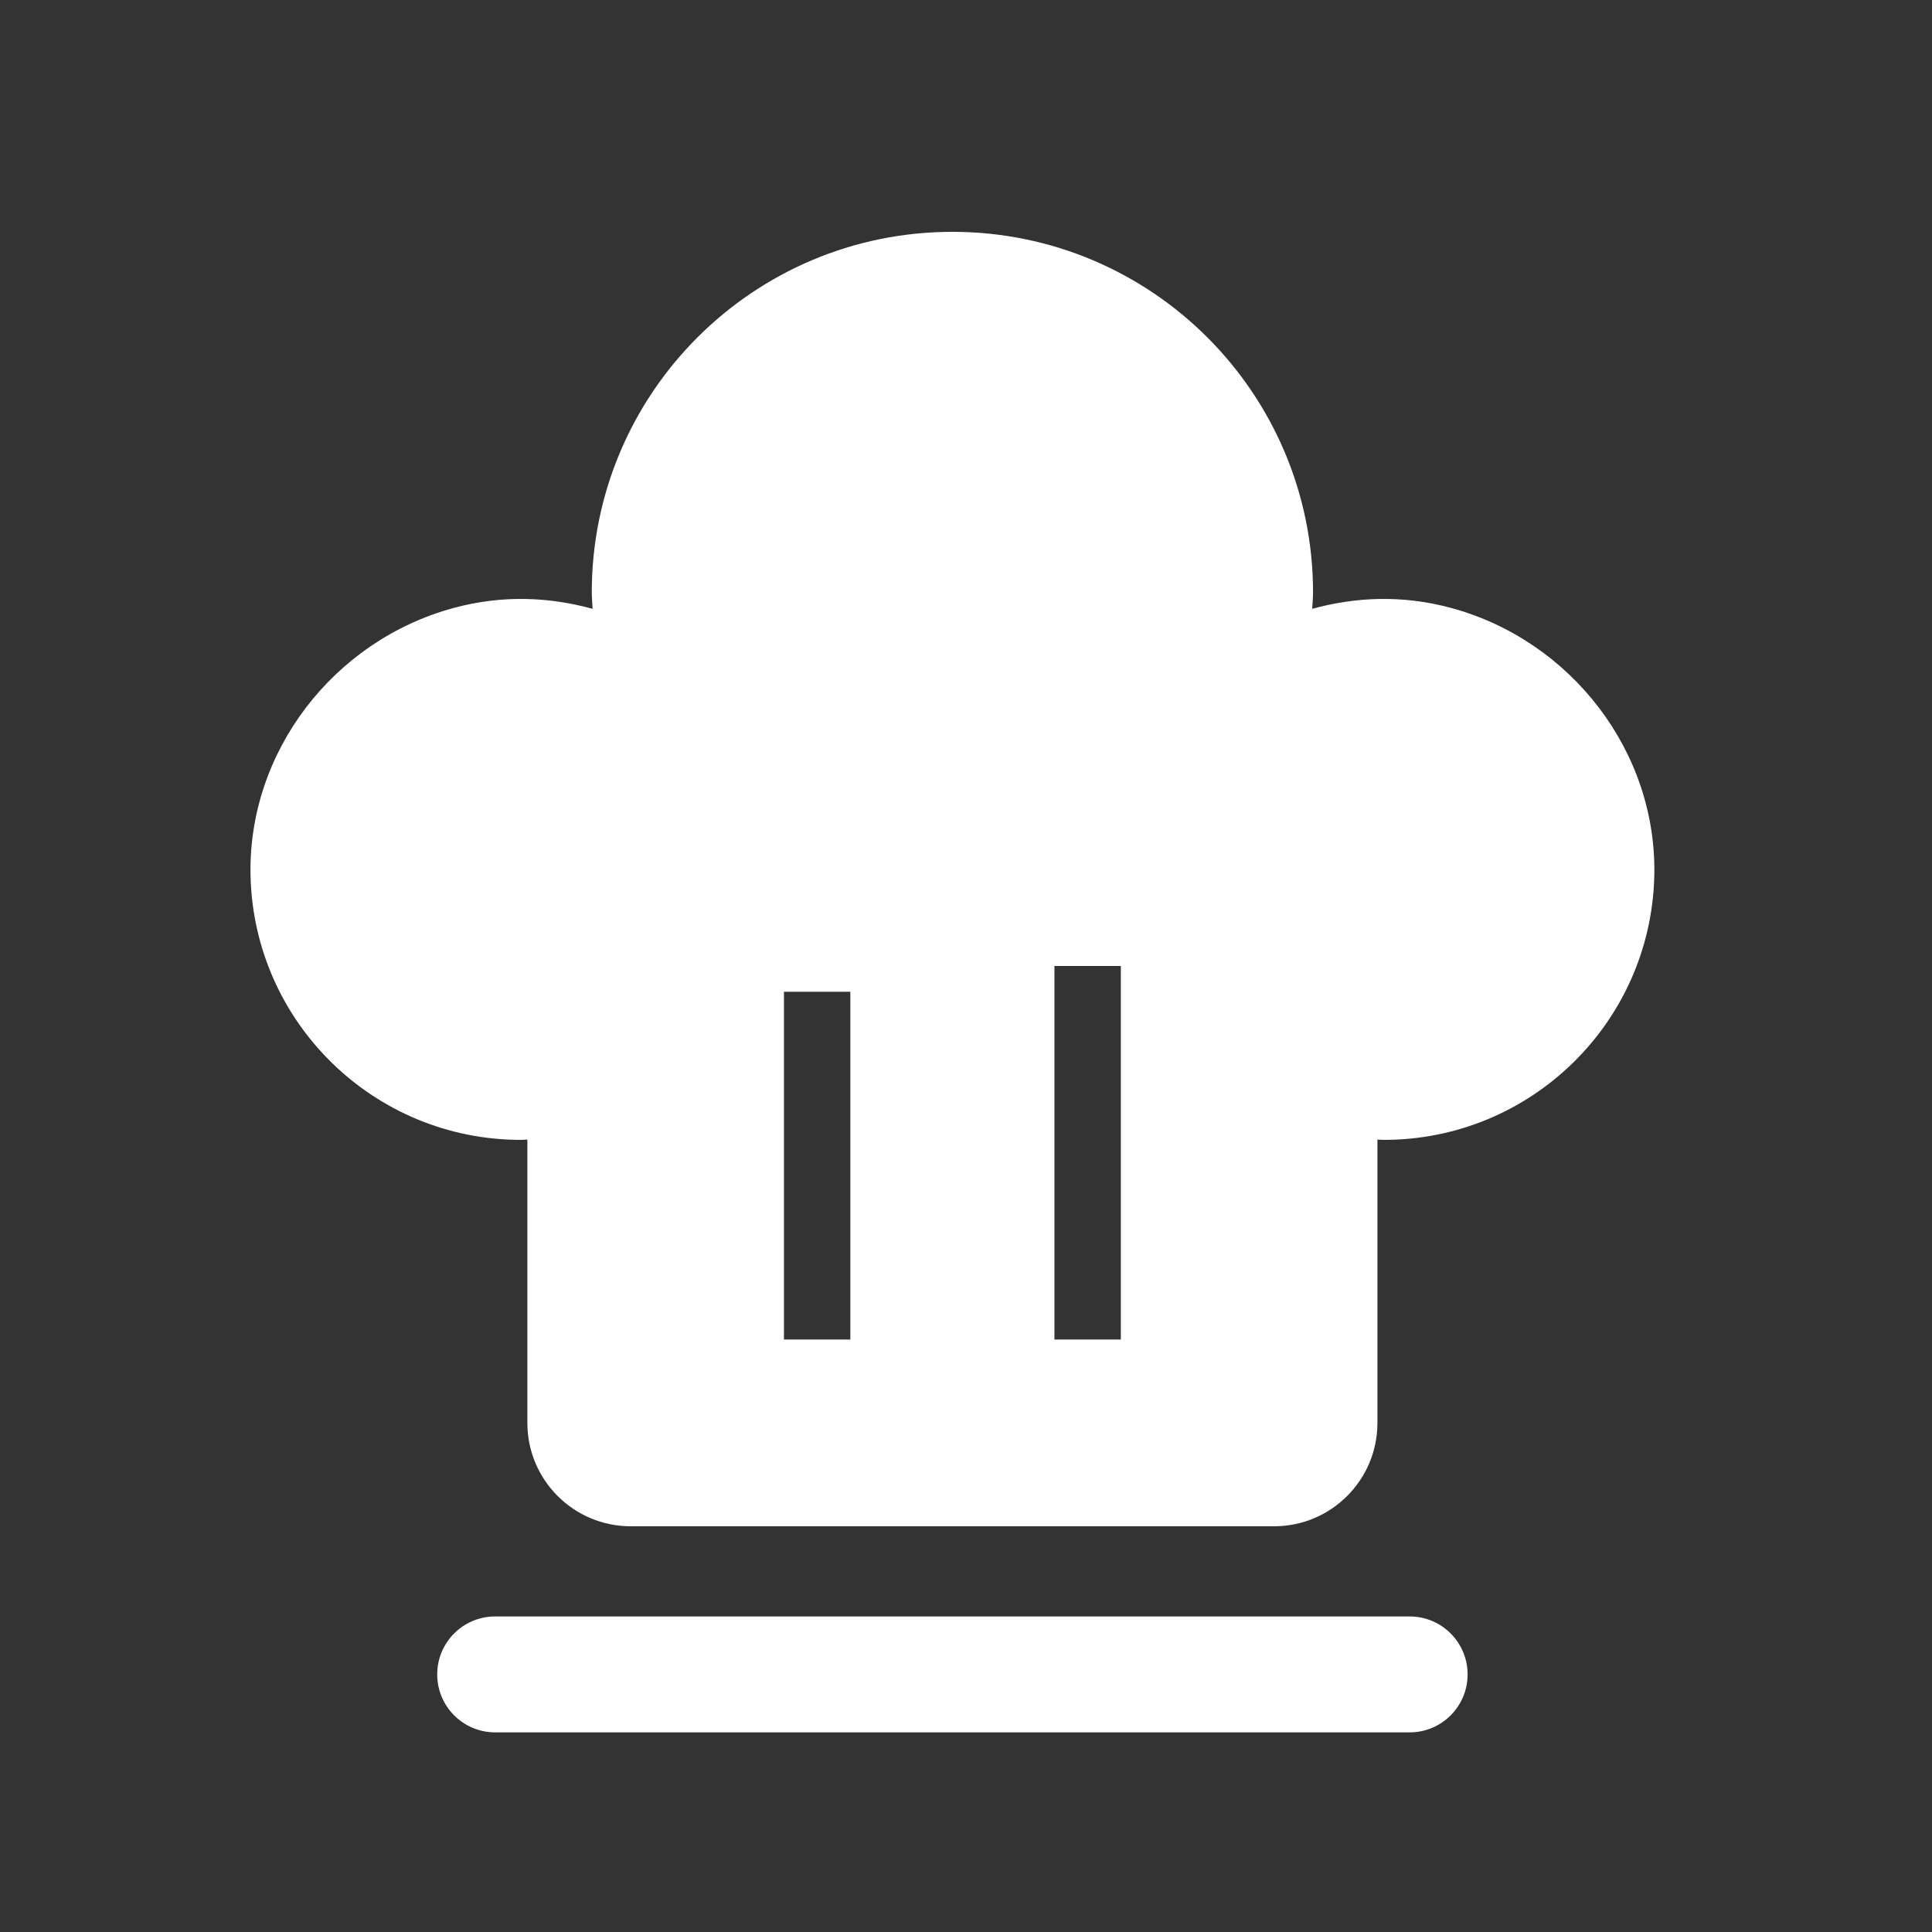 <?xml version="1.0" standalone="no"?><!DOCTYPE svg PUBLIC "-//W3C//DTD SVG 1.1//EN" "http://www.w3.org/Graphics/SVG/1.1/DTD/svg11.dtd"><svg t="1521796846511" class="icon" style="" viewBox="0 0 1024 1024" version="1.1" xmlns="http://www.w3.org/2000/svg" p-id="6461" xmlns:xlink="http://www.w3.org/1999/xlink" width="60" height="60"><rect x="0" y="0" width="1024" height="1024" fill="#333333" stroke="none"/><defs><style type="text/css"></style></defs><path d="M747.141 918.19 262.451 918.19c-16.968 0-30.72-13.752-30.72-30.72l0 0c0-16.968 13.752-30.72 30.72-30.72l484.69 0c16.968 0 30.72 13.752 30.72 30.72l0 0C777.861 904.438 764.109 918.19 747.141 918.19zM769.044 322.202c-26.092-7.055-50.842-5.745-73.544 0.492 0.133-2.888 0.44-5.734 0.44-8.663C695.941 208.456 610.365 122.88 504.791 122.88S313.651 208.456 313.651 314.03c0 2.929 0.307 5.775 0.44 8.663-22.692-6.226-47.432-7.537-73.503-0.502-63.754 17.203-109.486 76.37-107.786 142.377C134.789 542.003 198.185 604.16 276.101 604.16c1.157 0 2.263-0.143 3.41-0.174l0 150.17c0 30.269 24.535 54.804 54.804 54.804l340.951 0c30.269 0 54.804-24.535 54.804-54.804L730.071 603.986C731.218 604.017 732.334 604.16 733.491 604.16c77.906 0 141.292-62.136 143.309-139.551C878.52 398.602 832.788 339.436 769.044 322.202zM450.703 709.97l-35.195 0 0-184.32 35.195 0L450.703 709.97zM594.063 709.97l-35.195 0L558.868 512l35.195 0L594.063 709.97z" p-id="6462" fill="#ffffff"></path></svg>